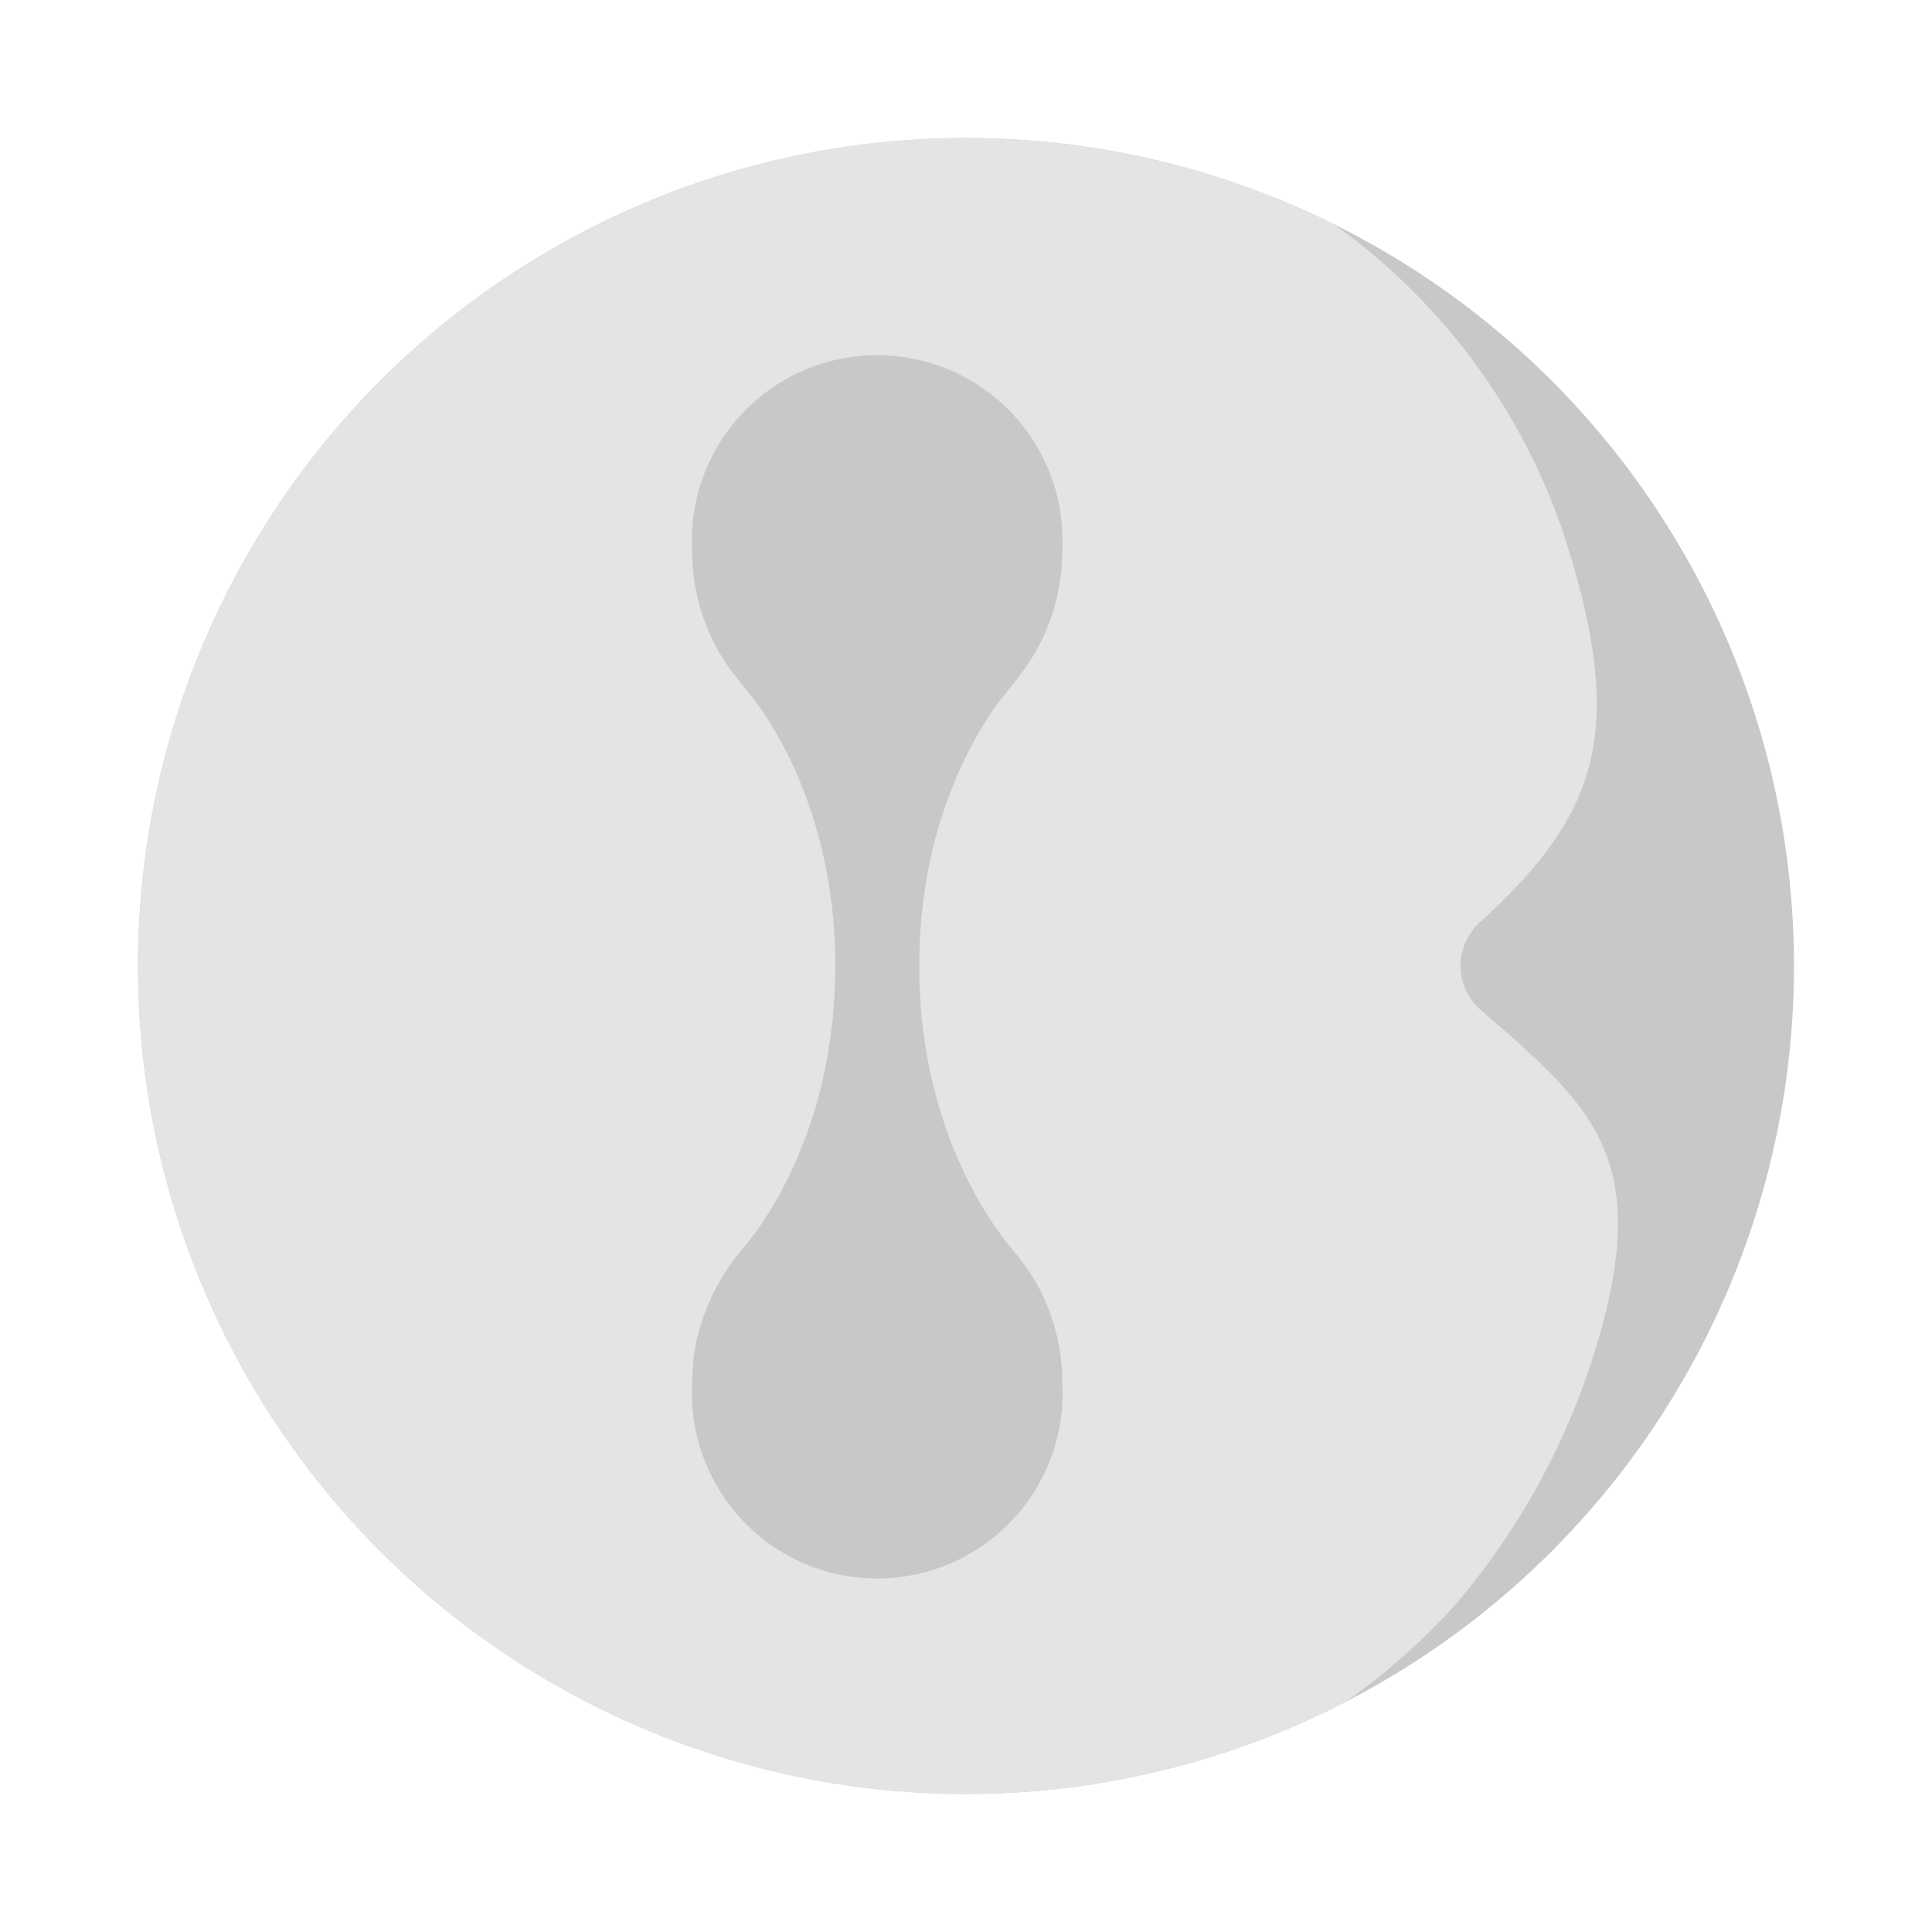 <svg xmlns="http://www.w3.org/2000/svg" width="28" height="28" viewBox="0 0 28 28">
    <defs>
        <clipPath id="ezo8m44foa">
            <path data-name="사각형 6448" transform="translate(385 4291)" style="fill:none" d="M0 0h28v28H0z"/>
        </clipPath>
        <clipPath id="hohpe6expb">
            <circle data-name="타원 910" cx="12" cy="12" r="12" transform="translate(-.242 -.242)" style="fill:#fff;stroke:#707070"/>
        </clipPath>
    </defs>
    <g data-name="마스크 그룹 8" transform="translate(-385 -4291)" style="clip-path:url(#ezo8m44foa)">
        <g data-name="마스크 그룹 9" transform="translate(387.242 4293.242)" style="clip-path:url(#hohpe6expb)">
            <g data-name="그룹 21075">
                <path data-name="패스 15457" d="M135.665.256a12.178 12.178 0 1 1-12.178 12.178A12.178 12.178 0 0 1 135.665.256" transform="translate(-123.907 -.677)" style="fill:#c8c8c8"/>
                <path data-name="교차 1" d="M0 12.178A12.186 12.186 0 0 1 16.4.753a9.071 9.071 0 0 1 4.41 5.079l.013.034c.942 2.881.545 4.094-1.2 5.683a.751.751 0 0 0-.064.064.849.849 0 0 0 .075 1.2c1.615 1.4 2.51 2.138 1.673 4.9A10.39 10.39 0 0 1 19.3 21.4l-.06.069a9.775 9.775 0 0 1-2.75 2.1A12.186 12.186 0 0 1 0 12.178z" transform="translate(-.42 -.421)" style="fill:#e4e4e4;stroke:transparent;stroke-miterlimit:10"/>
                <path data-name="패스 15459" d="M135.3 16.154c-.07-.087-.143-.175-.209-.267a5.1 5.1 0 0 1-.4-.64 6.289 6.289 0 0 1-.43-1.015 7.008 7.008 0 0 1-.3-1.382 7.527 7.527 0 0 1-.046-.851 7.316 7.316 0 0 1 .171-1.59 6.464 6.464 0 0 1 .4-1.217 5.817 5.817 0 0 1 .451-.833c.154-.237.346-.439.507-.668a2.893 2.893 0 0 0 .358-.674 2.979 2.979 0 0 0 .185-1.036 2.686 2.686 0 1 0-5.364 0 2.969 2.969 0 0 0 .414 1.514c.179.3.424.543.618.832a5.687 5.687 0 0 1 .449.812 6.546 6.546 0 0 1 .406 1.2 7.247 7.247 0 0 1 .187 1.574V12a7.424 7.424 0 0 1-.164 1.569 6.618 6.618 0 0 1-.383 1.206 5.882 5.882 0 0 1-.437.835 4.205 4.205 0 0 1-.328.453 3.114 3.114 0 0 0-.705 1.4 3 3 0 0 0-.056.582 2.686 2.686 0 1 0 5.364 0 2.959 2.959 0 0 0-.415-1.514 3.247 3.247 0 0 0-.275-.38" transform="translate(-122.834 -.243)" style="fill:#c8c8c8"/>
                <path data-name="패스 15460" d="M123.486 12.435A12.178 12.178 0 1 0 135.665.256a12.18 12.18 0 0 0-12.179 12.179" transform="translate(-123.907 -.677)" style="fill:none"/>
            </g>
        </g>
    </g>
</svg>
